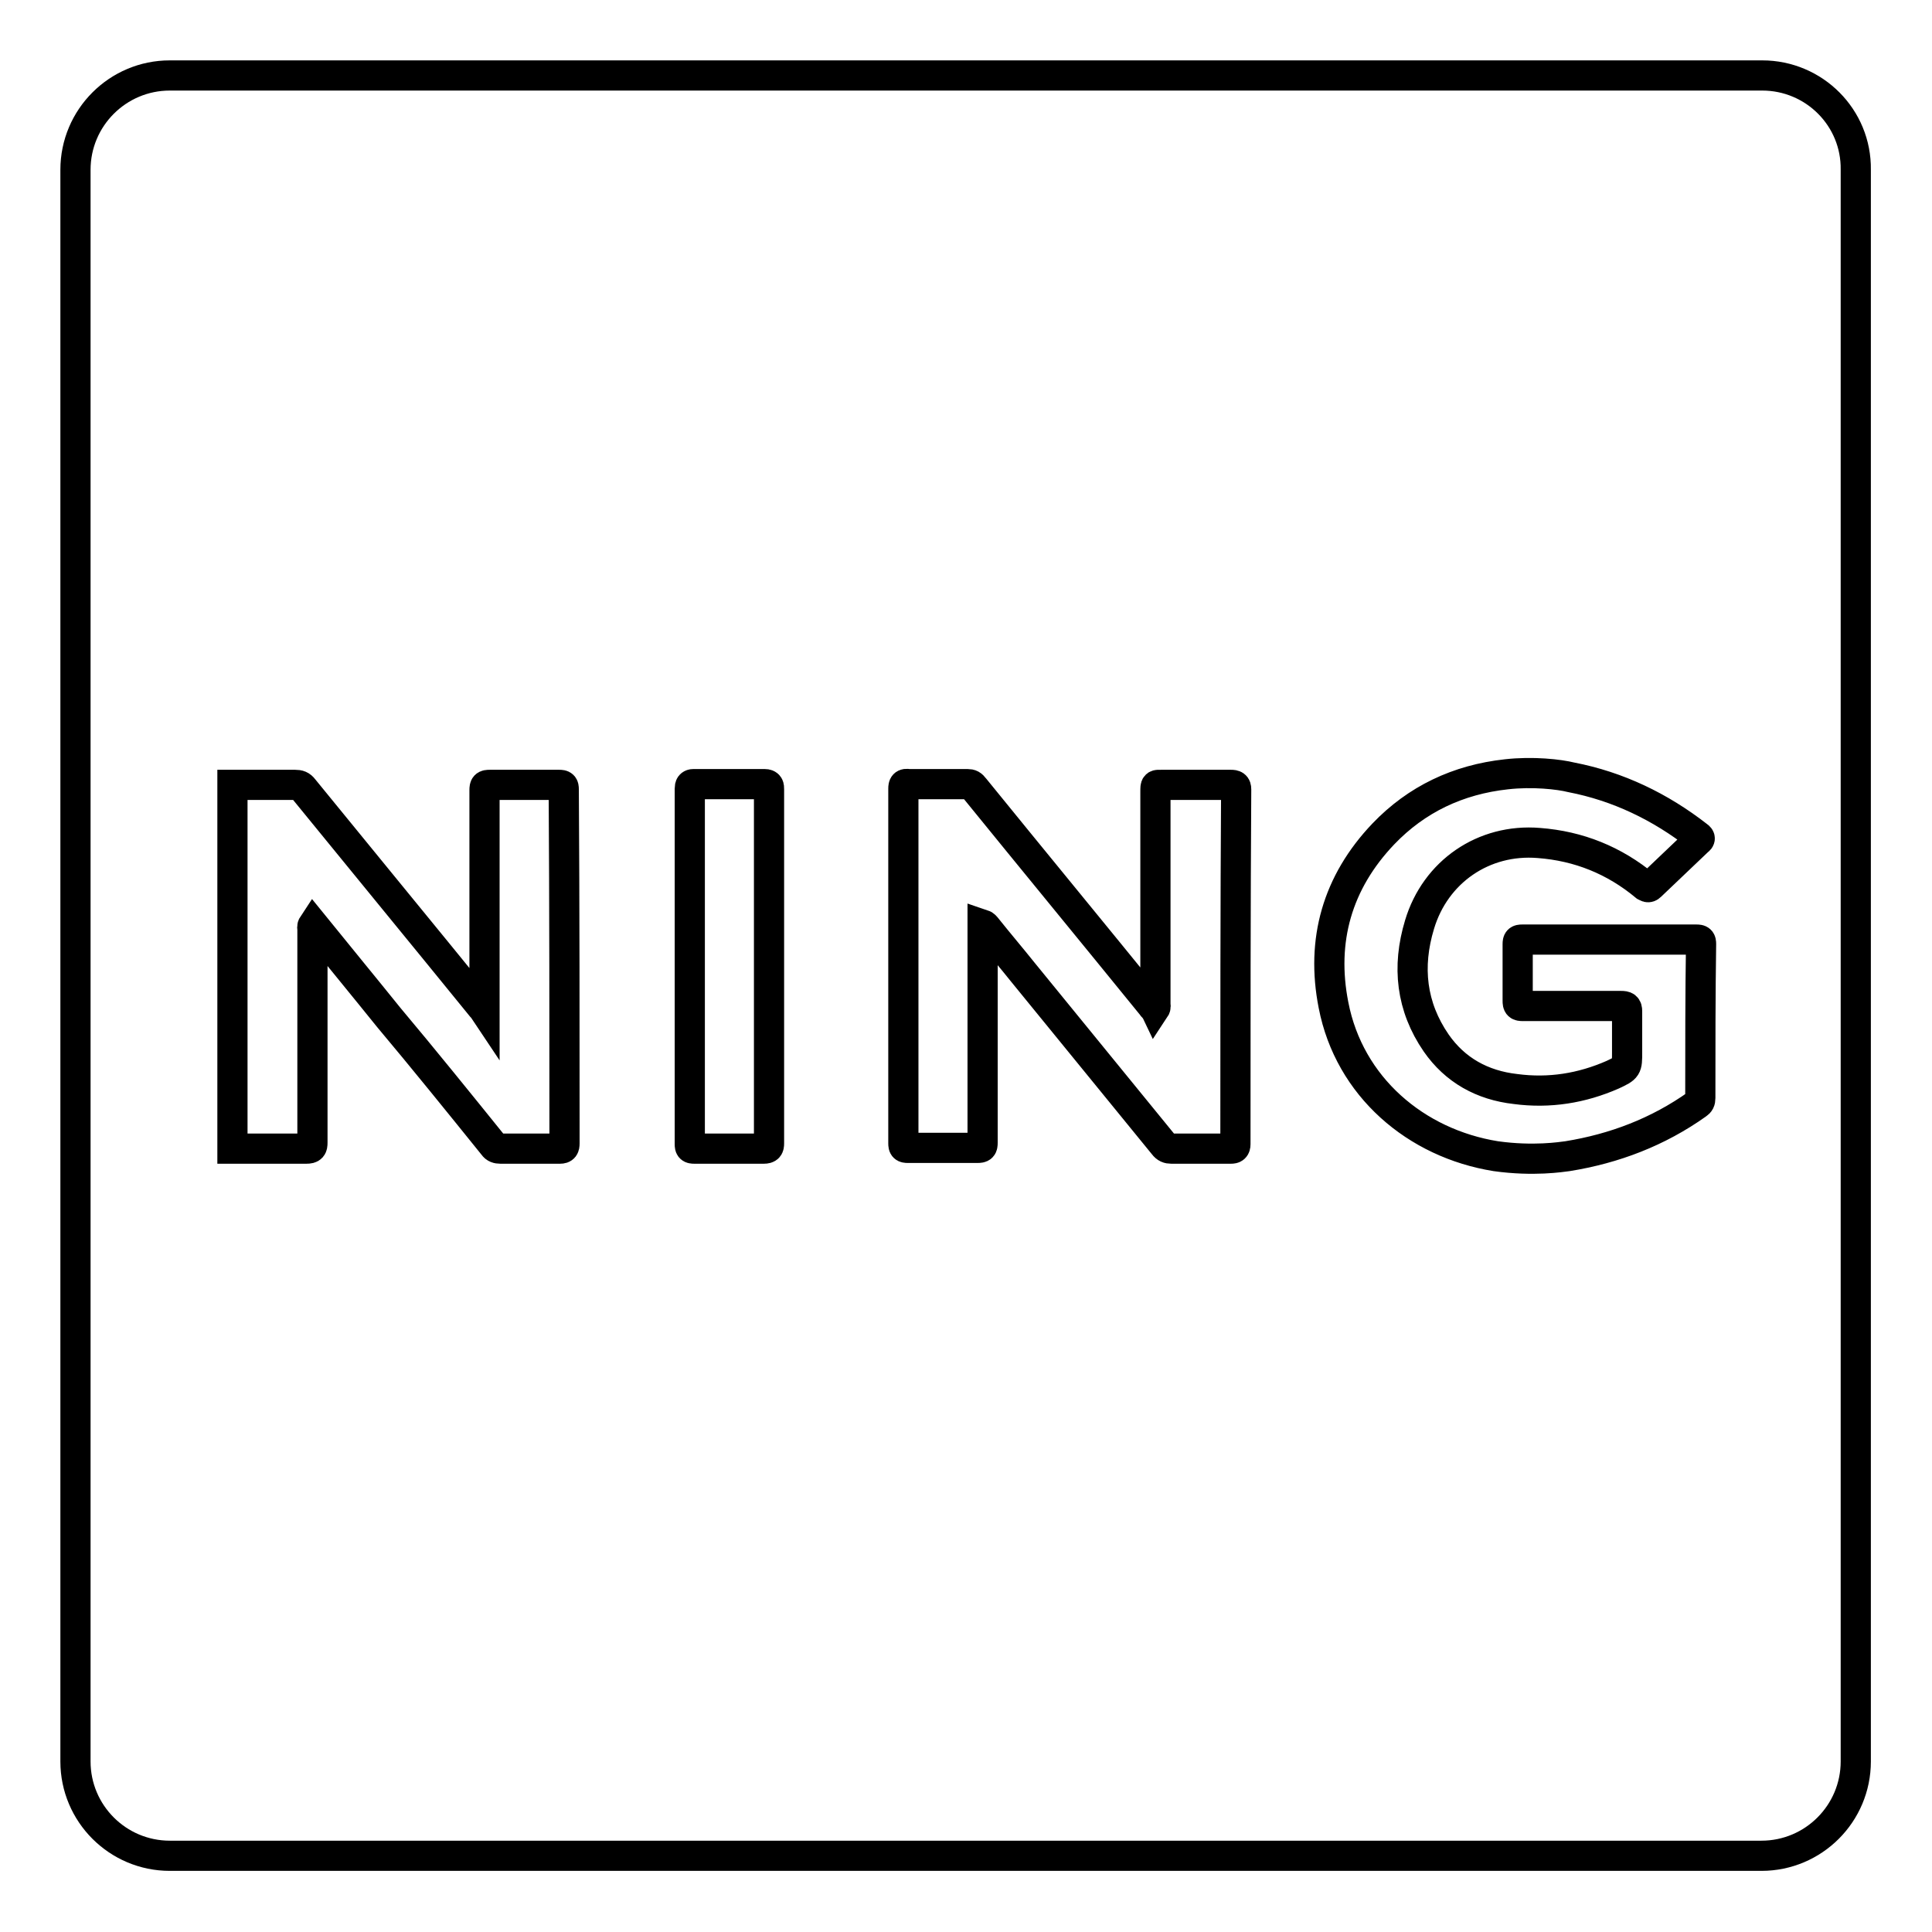 <?xml version="1.0" encoding="utf-8"?>
<!-- Svg Vector Icons : http://www.onlinewebfonts.com/icon -->
<!DOCTYPE svg PUBLIC "-//W3C//DTD SVG 1.1//EN" "http://www.w3.org/Graphics/SVG/1.1/DTD/svg11.dtd">
<svg version="1.1" xmlns="http://www.w3.org/2000/svg" xmlns:xlink="http://www.w3.org/1999/xlink" x="0px" y="0px" viewBox="0 0 256 256" enable-background="new 0 0 256 256" xml:space="preserve">
<g><g><g><path stroke-width="4" fill-opacity="0" stroke="#000000"  d="M233.5,10H22.5C15.6,10,10,15.6,10,22.5v210.9c0,6.9,5.6,12.5,12.5,12.5h210.9c6.9,0,12.5-5.6,12.5-12.5V22.5C246,15.6,240.4,10,233.5,10z M74.8,151.5c0,0.5-0.1,0.7-0.6,0.7c-2.6,0-5.3,0-7.9,0c-0.4,0-0.7-0.1-0.9-0.4c-4.6-5.7-9.2-11.4-13.9-17c-3.3-4.1-6.6-8.1-10-12.3c-0.2,0.3-0.1,0.5-0.1,0.7c0,9.4,0,18.8,0,28.2c0,0.6-0.1,0.8-0.8,0.8c-3.3,0-6.6,0-9.8,0c0-16.1,0-32.2,0-48.2c2.8,0,5.6,0,8.3,0c0.5,0,0.8,0.1,1.1,0.5c7.9,9.7,15.8,19.3,23.6,28.9c0.1,0.1,0.2,0.2,0.4,0.5c0-0.4,0-0.6,0-0.9c0-9.4,0-18.9,0-28.3c0-0.6,0.1-0.7,0.7-0.7c3.1,0,6.2,0,9.2,0c0.5,0,0.6,0.1,0.6,0.6C74.8,120.2,74.8,135.9,74.8,151.5z M101.2,152.2c-3.1,0-6.1,0-9.2,0c-0.5,0-0.6-0.1-0.6-0.6c0-15.7,0-31.4,0-47.1c0-0.4,0.1-0.6,0.5-0.6c3.2,0,6.3,0,9.4,0c0.6,0,0.6,0.3,0.6,0.7c0,7.8,0,15.7,0,23.5c0,7.8,0,15.6,0,23.4C101.9,152,101.8,152.2,101.2,152.2z M163.7,151.6c0,0.5-0.2,0.6-0.6,0.6c-2.7,0-5.3,0-7.9,0c-0.4,0-0.7-0.1-1-0.5c-6.2-7.6-12.4-15.2-18.6-22.8c-1.6-2-3.3-4-4.9-6c-0.1-0.1-0.2-0.3-0.5-0.4c0,0.4,0,0.7,0,1c0,9.3,0,18.6,0,27.9c0,0.6-0.1,0.7-0.7,0.7c-3.1,0-6.2,0-9.2,0c-0.5,0-0.6-0.1-0.6-0.6c0-15.7,0-31.3,0-47c0-0.5,0.1-0.7,0.7-0.6c2.6,0,5.2,0,7.8,0c0.4,0,0.6,0.1,0.9,0.5c7.8,9.6,15.7,19.2,23.5,28.8c0.1,0.2,0.3,0.3,0.4,0.5c0.2-0.3,0.1-0.5,0.1-0.7c0-9.4,0-18.8,0-28.1c0-1,0-0.9,0.9-0.9c3,0,6.1,0,9.1,0c0.5,0,0.7,0.1,0.7,0.6C163.7,120.2,163.7,135.9,163.7,151.6z M225.3,145.5c0,0.4-0.1,0.6-0.4,0.8c-5.2,3.7-11,5.9-17.2,6.9c-0.8,0.1-4.5,0.7-9.5,0c-10.6-1.7-19.4-9.2-21.5-20c-1.7-8.6,0.5-16.3,6.6-22.7c4.4-4.6,9.9-7.2,16.3-7.9c3.5-0.4,7,0,8.6,0.4c6.2,1.2,11.8,3.9,16.8,7.8c0.3,0.2,0.3,0.4,0,0.6c-2.1,2-4.2,4-6.3,6c-0.3,0.3-0.5,0.1-0.7,0c-4.1-3.4-8.8-5.3-14.1-5.7c-7.3-0.6-13.7,3.8-15.8,10.8c-1.7,5.6-1.1,10.9,2.2,15.7c2.5,3.6,6.1,5.6,10.5,6.1c4.5,0.6,8.8-0.1,12.9-1.9c1.9-0.9,1.9-0.9,1.9-3c0-1.8,0-3.6,0-5.4c0-0.6-0.2-0.7-0.8-0.7c-4.3,0-8.7,0-13,0c-0.6,0-0.7-0.1-0.7-0.7c0-2.5,0-5,0-7.5c0-0.5,0.1-0.6,0.6-0.6c7.7,0,15.4,0,23.1,0c0.5,0,0.6,0.1,0.6,0.6C225.3,131.8,225.3,138.7,225.3,145.5z"/></g><g></g><g></g><g></g><g></g><g></g><g></g><g></g><g></g><g></g><g></g><g></g><g></g><g></g><g></g><g></g></g></g>
</svg>